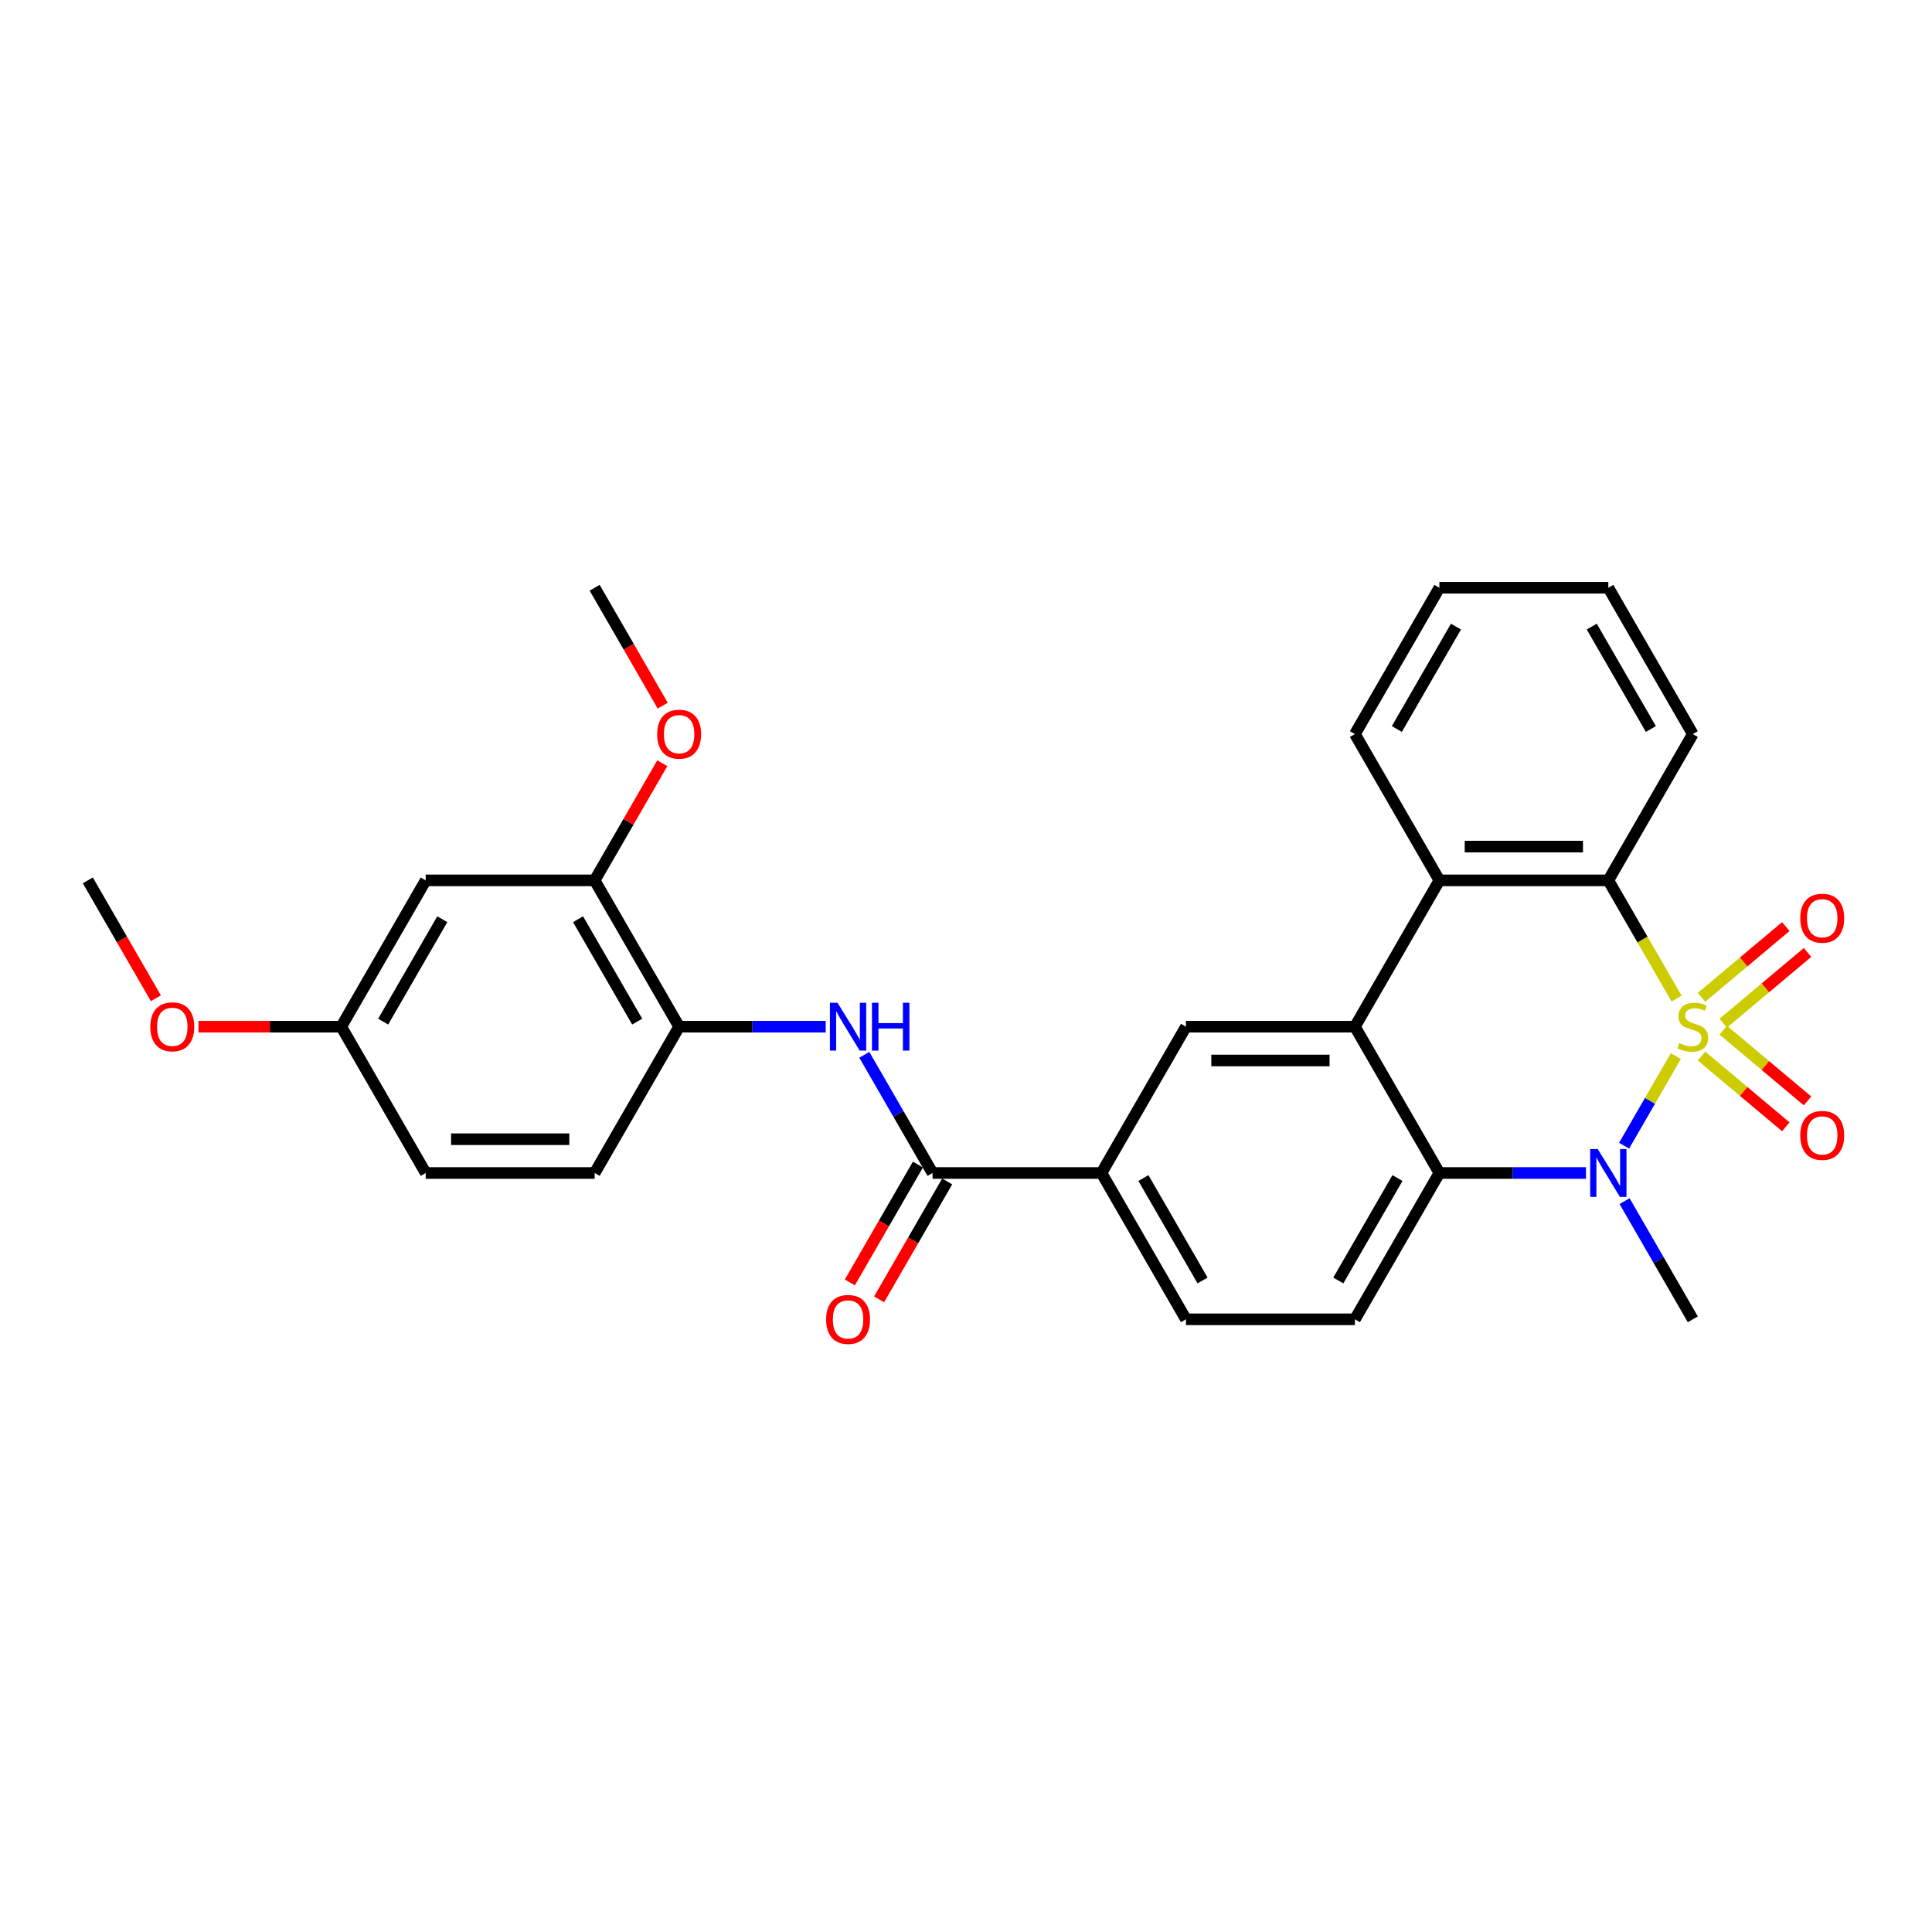 <?xml version='1.0' encoding='iso-8859-1'?>
<svg version='1.1' baseProfile='full'
              xmlns='http://www.w3.org/2000/svg'
                      xmlns:rdkit='http://www.rdkit.org/xml'
                      xmlns:xlink='http://www.w3.org/1999/xlink'
                  xml:space='preserve'
width='1000px' height='1000px' viewBox='0 0 1000 1000'>
<!-- END OF HEADER -->
<rect style='opacity:1.0;fill:#FFFFFF;stroke:none' width='1000' height='1000' x='0' y='0'> </rect>
<path class='bond-0' d='M 867.415,546.61 L 854.02,569.811' style='fill:none;fill-rule:evenodd;stroke:#CCCC00;stroke-width:6px;stroke-linecap:butt;stroke-linejoin:miter;stroke-opacity:1' />
<path class='bond-0' d='M 854.02,569.811 L 840.625,593.012' style='fill:none;fill-rule:evenodd;stroke:#0000FF;stroke-width:6px;stroke-linecap:butt;stroke-linejoin:miter;stroke-opacity:1' />
<path class='bond-1' d='M 867.799,516.878 L 850.133,486.28' style='fill:none;fill-rule:evenodd;stroke:#CCCC00;stroke-width:6px;stroke-linecap:butt;stroke-linejoin:miter;stroke-opacity:1' />
<path class='bond-1' d='M 850.133,486.28 L 832.467,455.681' style='fill:none;fill-rule:evenodd;stroke:#000000;stroke-width:6px;stroke-linecap:butt;stroke-linejoin:miter;stroke-opacity:1' />
<path class='bond-8' d='M 891.937,529.613 L 913.756,511.305' style='fill:none;fill-rule:evenodd;stroke:#CCCC00;stroke-width:6px;stroke-linecap:butt;stroke-linejoin:miter;stroke-opacity:1' />
<path class='bond-8' d='M 913.756,511.305 L 935.575,492.997' style='fill:none;fill-rule:evenodd;stroke:#FF0000;stroke-width:6px;stroke-linecap:butt;stroke-linejoin:miter;stroke-opacity:1' />
<path class='bond-8' d='M 880.695,516.216 L 902.514,497.908' style='fill:none;fill-rule:evenodd;stroke:#CCCC00;stroke-width:6px;stroke-linecap:butt;stroke-linejoin:miter;stroke-opacity:1' />
<path class='bond-8' d='M 902.514,497.908 L 924.333,479.6' style='fill:none;fill-rule:evenodd;stroke:#FF0000;stroke-width:6px;stroke-linecap:butt;stroke-linejoin:miter;stroke-opacity:1' />
<path class='bond-9' d='M 880.695,546.607 L 902.514,564.915' style='fill:none;fill-rule:evenodd;stroke:#CCCC00;stroke-width:6px;stroke-linecap:butt;stroke-linejoin:miter;stroke-opacity:1' />
<path class='bond-9' d='M 902.514,564.915 L 924.333,583.224' style='fill:none;fill-rule:evenodd;stroke:#FF0000;stroke-width:6px;stroke-linecap:butt;stroke-linejoin:miter;stroke-opacity:1' />
<path class='bond-9' d='M 891.937,533.21 L 913.756,551.518' style='fill:none;fill-rule:evenodd;stroke:#CCCC00;stroke-width:6px;stroke-linecap:butt;stroke-linejoin:miter;stroke-opacity:1' />
<path class='bond-9' d='M 913.756,551.518 L 935.575,569.826' style='fill:none;fill-rule:evenodd;stroke:#FF0000;stroke-width:6px;stroke-linecap:butt;stroke-linejoin:miter;stroke-opacity:1' />
<path class='bond-3' d='M 820.889,607.142 L 782.955,607.142' style='fill:none;fill-rule:evenodd;stroke:#0000FF;stroke-width:6px;stroke-linecap:butt;stroke-linejoin:miter;stroke-opacity:1' />
<path class='bond-3' d='M 782.955,607.142 L 745.021,607.142' style='fill:none;fill-rule:evenodd;stroke:#000000;stroke-width:6px;stroke-linecap:butt;stroke-linejoin:miter;stroke-opacity:1' />
<path class='bond-19' d='M 840.878,621.71 L 858.534,652.291' style='fill:none;fill-rule:evenodd;stroke:#0000FF;stroke-width:6px;stroke-linecap:butt;stroke-linejoin:miter;stroke-opacity:1' />
<path class='bond-19' d='M 858.534,652.291 L 876.19,682.872' style='fill:none;fill-rule:evenodd;stroke:#000000;stroke-width:6px;stroke-linecap:butt;stroke-linejoin:miter;stroke-opacity:1' />
<path class='bond-4' d='M 832.467,455.681 L 745.021,455.681' style='fill:none;fill-rule:evenodd;stroke:#000000;stroke-width:6px;stroke-linecap:butt;stroke-linejoin:miter;stroke-opacity:1' />
<path class='bond-4' d='M 819.35,438.192 L 758.138,438.192' style='fill:none;fill-rule:evenodd;stroke:#000000;stroke-width:6px;stroke-linecap:butt;stroke-linejoin:miter;stroke-opacity:1' />
<path class='bond-22' d='M 832.467,455.681 L 876.19,379.951' style='fill:none;fill-rule:evenodd;stroke:#000000;stroke-width:6px;stroke-linecap:butt;stroke-linejoin:miter;stroke-opacity:1' />
<path class='bond-2' d='M 701.298,531.412 L 745.021,455.681' style='fill:none;fill-rule:evenodd;stroke:#000000;stroke-width:6px;stroke-linecap:butt;stroke-linejoin:miter;stroke-opacity:1' />
<path class='bond-6' d='M 701.298,531.412 L 613.853,531.412' style='fill:none;fill-rule:evenodd;stroke:#000000;stroke-width:6px;stroke-linecap:butt;stroke-linejoin:miter;stroke-opacity:1' />
<path class='bond-6' d='M 688.182,548.901 L 626.969,548.901' style='fill:none;fill-rule:evenodd;stroke:#000000;stroke-width:6px;stroke-linecap:butt;stroke-linejoin:miter;stroke-opacity:1' />
<path class='bond-29' d='M 701.298,531.412 L 745.021,607.142' style='fill:none;fill-rule:evenodd;stroke:#000000;stroke-width:6px;stroke-linecap:butt;stroke-linejoin:miter;stroke-opacity:1' />
<path class='bond-12' d='M 745.021,607.142 L 701.298,682.872' style='fill:none;fill-rule:evenodd;stroke:#000000;stroke-width:6px;stroke-linecap:butt;stroke-linejoin:miter;stroke-opacity:1' />
<path class='bond-12' d='M 723.317,609.757 L 692.711,662.768' style='fill:none;fill-rule:evenodd;stroke:#000000;stroke-width:6px;stroke-linecap:butt;stroke-linejoin:miter;stroke-opacity:1' />
<path class='bond-23' d='M 745.021,455.681 L 701.298,379.951' style='fill:none;fill-rule:evenodd;stroke:#000000;stroke-width:6px;stroke-linecap:butt;stroke-linejoin:miter;stroke-opacity:1' />
<path class='bond-5' d='M 482.684,607.142 L 570.13,607.142' style='fill:none;fill-rule:evenodd;stroke:#000000;stroke-width:6px;stroke-linecap:butt;stroke-linejoin:miter;stroke-opacity:1' />
<path class='bond-7' d='M 482.684,607.142 L 465.028,576.561' style='fill:none;fill-rule:evenodd;stroke:#000000;stroke-width:6px;stroke-linecap:butt;stroke-linejoin:miter;stroke-opacity:1' />
<path class='bond-7' d='M 465.028,576.561 L 447.372,545.98' style='fill:none;fill-rule:evenodd;stroke:#0000FF;stroke-width:6px;stroke-linecap:butt;stroke-linejoin:miter;stroke-opacity:1' />
<path class='bond-15' d='M 475.111,602.77 L 457.495,633.281' style='fill:none;fill-rule:evenodd;stroke:#000000;stroke-width:6px;stroke-linecap:butt;stroke-linejoin:miter;stroke-opacity:1' />
<path class='bond-15' d='M 457.495,633.281 L 439.88,663.792' style='fill:none;fill-rule:evenodd;stroke:#FF0000;stroke-width:6px;stroke-linecap:butt;stroke-linejoin:miter;stroke-opacity:1' />
<path class='bond-15' d='M 490.257,611.514 L 472.641,642.025' style='fill:none;fill-rule:evenodd;stroke:#000000;stroke-width:6px;stroke-linecap:butt;stroke-linejoin:miter;stroke-opacity:1' />
<path class='bond-15' d='M 472.641,642.025 L 455.026,672.536' style='fill:none;fill-rule:evenodd;stroke:#FF0000;stroke-width:6px;stroke-linecap:butt;stroke-linejoin:miter;stroke-opacity:1' />
<path class='bond-10' d='M 613.853,531.412 L 570.13,607.142' style='fill:none;fill-rule:evenodd;stroke:#000000;stroke-width:6px;stroke-linecap:butt;stroke-linejoin:miter;stroke-opacity:1' />
<path class='bond-11' d='M 427.383,531.412 L 389.449,531.412' style='fill:none;fill-rule:evenodd;stroke:#0000FF;stroke-width:6px;stroke-linecap:butt;stroke-linejoin:miter;stroke-opacity:1' />
<path class='bond-11' d='M 389.449,531.412 L 351.515,531.412' style='fill:none;fill-rule:evenodd;stroke:#000000;stroke-width:6px;stroke-linecap:butt;stroke-linejoin:miter;stroke-opacity:1' />
<path class='bond-31' d='M 570.13,607.142 L 613.853,682.872' style='fill:none;fill-rule:evenodd;stroke:#000000;stroke-width:6px;stroke-linecap:butt;stroke-linejoin:miter;stroke-opacity:1' />
<path class='bond-31' d='M 591.834,609.757 L 622.44,662.768' style='fill:none;fill-rule:evenodd;stroke:#000000;stroke-width:6px;stroke-linecap:butt;stroke-linejoin:miter;stroke-opacity:1' />
<path class='bond-13' d='M 351.515,531.412 L 307.792,455.681' style='fill:none;fill-rule:evenodd;stroke:#000000;stroke-width:6px;stroke-linecap:butt;stroke-linejoin:miter;stroke-opacity:1' />
<path class='bond-13' d='M 329.811,528.797 L 299.204,475.785' style='fill:none;fill-rule:evenodd;stroke:#000000;stroke-width:6px;stroke-linecap:butt;stroke-linejoin:miter;stroke-opacity:1' />
<path class='bond-17' d='M 351.515,531.412 L 307.792,607.142' style='fill:none;fill-rule:evenodd;stroke:#000000;stroke-width:6px;stroke-linecap:butt;stroke-linejoin:miter;stroke-opacity:1' />
<path class='bond-16' d='M 701.298,682.872 L 613.853,682.872' style='fill:none;fill-rule:evenodd;stroke:#000000;stroke-width:6px;stroke-linecap:butt;stroke-linejoin:miter;stroke-opacity:1' />
<path class='bond-14' d='M 307.792,455.681 L 220.346,455.681' style='fill:none;fill-rule:evenodd;stroke:#000000;stroke-width:6px;stroke-linecap:butt;stroke-linejoin:miter;stroke-opacity:1' />
<path class='bond-21' d='M 307.792,455.681 L 325.297,425.363' style='fill:none;fill-rule:evenodd;stroke:#000000;stroke-width:6px;stroke-linecap:butt;stroke-linejoin:miter;stroke-opacity:1' />
<path class='bond-21' d='M 325.297,425.363 L 342.801,395.044' style='fill:none;fill-rule:evenodd;stroke:#FF0000;stroke-width:6px;stroke-linecap:butt;stroke-linejoin:miter;stroke-opacity:1' />
<path class='bond-32' d='M 220.346,455.681 L 176.623,531.412' style='fill:none;fill-rule:evenodd;stroke:#000000;stroke-width:6px;stroke-linecap:butt;stroke-linejoin:miter;stroke-opacity:1' />
<path class='bond-32' d='M 228.934,475.785 L 198.328,528.797' style='fill:none;fill-rule:evenodd;stroke:#000000;stroke-width:6px;stroke-linecap:butt;stroke-linejoin:miter;stroke-opacity:1' />
<path class='bond-20' d='M 307.792,607.142 L 220.346,607.142' style='fill:none;fill-rule:evenodd;stroke:#000000;stroke-width:6px;stroke-linecap:butt;stroke-linejoin:miter;stroke-opacity:1' />
<path class='bond-20' d='M 294.675,589.653 L 233.463,589.653' style='fill:none;fill-rule:evenodd;stroke:#000000;stroke-width:6px;stroke-linecap:butt;stroke-linejoin:miter;stroke-opacity:1' />
<path class='bond-18' d='M 176.623,531.412 L 220.346,607.142' style='fill:none;fill-rule:evenodd;stroke:#000000;stroke-width:6px;stroke-linecap:butt;stroke-linejoin:miter;stroke-opacity:1' />
<path class='bond-24' d='M 176.623,531.412 L 139.677,531.412' style='fill:none;fill-rule:evenodd;stroke:#000000;stroke-width:6px;stroke-linecap:butt;stroke-linejoin:miter;stroke-opacity:1' />
<path class='bond-24' d='M 139.677,531.412 L 102.732,531.412' style='fill:none;fill-rule:evenodd;stroke:#FF0000;stroke-width:6px;stroke-linecap:butt;stroke-linejoin:miter;stroke-opacity:1' />
<path class='bond-25' d='M 343.023,365.243 L 325.408,334.732' style='fill:none;fill-rule:evenodd;stroke:#FF0000;stroke-width:6px;stroke-linecap:butt;stroke-linejoin:miter;stroke-opacity:1' />
<path class='bond-25' d='M 325.408,334.732 L 307.792,304.221' style='fill:none;fill-rule:evenodd;stroke:#000000;stroke-width:6px;stroke-linecap:butt;stroke-linejoin:miter;stroke-opacity:1' />
<path class='bond-28' d='M 876.19,379.951 L 832.467,304.221' style='fill:none;fill-rule:evenodd;stroke:#000000;stroke-width:6px;stroke-linecap:butt;stroke-linejoin:miter;stroke-opacity:1' />
<path class='bond-28' d='M 854.486,377.336 L 823.88,324.325' style='fill:none;fill-rule:evenodd;stroke:#000000;stroke-width:6px;stroke-linecap:butt;stroke-linejoin:miter;stroke-opacity:1' />
<path class='bond-30' d='M 701.298,379.951 L 745.021,304.221' style='fill:none;fill-rule:evenodd;stroke:#000000;stroke-width:6px;stroke-linecap:butt;stroke-linejoin:miter;stroke-opacity:1' />
<path class='bond-30' d='M 723.003,377.336 L 753.609,324.325' style='fill:none;fill-rule:evenodd;stroke:#000000;stroke-width:6px;stroke-linecap:butt;stroke-linejoin:miter;stroke-opacity:1' />
<path class='bond-26' d='M 80.686,516.703 L 63.07,486.192' style='fill:none;fill-rule:evenodd;stroke:#FF0000;stroke-width:6px;stroke-linecap:butt;stroke-linejoin:miter;stroke-opacity:1' />
<path class='bond-26' d='M 63.07,486.192 L 45.455,455.681' style='fill:none;fill-rule:evenodd;stroke:#000000;stroke-width:6px;stroke-linecap:butt;stroke-linejoin:miter;stroke-opacity:1' />
<path class='bond-27' d='M 745.021,304.221 L 832.467,304.221' style='fill:none;fill-rule:evenodd;stroke:#000000;stroke-width:6px;stroke-linecap:butt;stroke-linejoin:miter;stroke-opacity:1' />
<path  class='atom-0' d='M 869.194 539.911
Q 869.474 540.016, 870.629 540.506
Q 871.783 540.996, 873.042 541.311
Q 874.336 541.59, 875.595 541.59
Q 877.939 541.59, 879.303 540.471
Q 880.667 539.317, 880.667 537.323
Q 880.667 535.959, 879.968 535.119
Q 879.303 534.28, 878.254 533.825
Q 877.204 533.37, 875.456 532.846
Q 873.252 532.181, 871.923 531.552
Q 870.629 530.922, 869.684 529.593
Q 868.775 528.264, 868.775 526.025
Q 868.775 522.912, 870.873 520.988
Q 873.007 519.064, 877.204 519.064
Q 880.073 519.064, 883.326 520.428
L 882.521 523.122
Q 879.548 521.898, 877.309 521.898
Q 874.896 521.898, 873.567 522.912
Q 872.238 523.891, 872.273 525.605
Q 872.273 526.934, 872.937 527.739
Q 873.637 528.543, 874.616 528.998
Q 875.63 529.453, 877.309 529.978
Q 879.548 530.677, 880.877 531.377
Q 882.206 532.076, 883.151 533.51
Q 884.13 534.909, 884.13 537.323
Q 884.13 540.751, 881.822 542.605
Q 879.548 544.424, 875.735 544.424
Q 873.532 544.424, 871.853 543.934
Q 870.209 543.479, 868.25 542.675
L 869.194 539.911
' fill='#CCCC00'/>
<path  class='atom-1' d='M 826.993 594.76
L 835.108 607.877
Q 835.913 609.171, 837.207 611.514
Q 838.501 613.858, 838.571 613.998
L 838.571 594.76
L 841.859 594.76
L 841.859 619.524
L 838.466 619.524
L 829.756 605.183
Q 828.742 603.504, 827.658 601.58
Q 826.608 599.657, 826.293 599.062
L 826.293 619.524
L 823.075 619.524
L 823.075 594.76
L 826.993 594.76
' fill='#0000FF'/>
<path  class='atom-8' d='M 433.487 519.029
L 441.602 532.146
Q 442.406 533.44, 443.7 535.784
Q 444.995 538.127, 445.065 538.267
L 445.065 519.029
L 448.353 519.029
L 448.353 543.794
L 444.96 543.794
L 436.25 529.453
Q 435.236 527.774, 434.151 525.85
Q 433.102 523.926, 432.787 523.332
L 432.787 543.794
L 429.569 543.794
L 429.569 519.029
L 433.487 519.029
' fill='#0000FF'/>
<path  class='atom-8' d='M 451.326 519.029
L 454.684 519.029
L 454.684 529.558
L 467.346 529.558
L 467.346 519.029
L 470.704 519.029
L 470.704 543.794
L 467.346 543.794
L 467.346 532.356
L 454.684 532.356
L 454.684 543.794
L 451.326 543.794
L 451.326 519.029
' fill='#0000FF'/>
<path  class='atom-9' d='M 931.81 475.273
Q 931.81 469.326, 934.748 466.003
Q 937.686 462.68, 943.177 462.68
Q 948.669 462.68, 951.607 466.003
Q 954.545 469.326, 954.545 475.273
Q 954.545 481.289, 951.572 484.717
Q 948.599 488.11, 943.177 488.11
Q 937.721 488.11, 934.748 484.717
Q 931.81 481.324, 931.81 475.273
M 943.177 485.311
Q 946.955 485.311, 948.984 482.793
Q 951.048 480.239, 951.048 475.273
Q 951.048 470.411, 948.984 467.962
Q 946.955 465.479, 943.177 465.479
Q 939.4 465.479, 937.336 467.927
Q 935.307 470.376, 935.307 475.273
Q 935.307 480.274, 937.336 482.793
Q 939.4 485.311, 943.177 485.311
' fill='#FF0000'/>
<path  class='atom-10' d='M 931.81 587.691
Q 931.81 581.744, 934.748 578.421
Q 937.686 575.099, 943.177 575.099
Q 948.669 575.099, 951.607 578.421
Q 954.545 581.744, 954.545 587.691
Q 954.545 593.707, 951.572 597.135
Q 948.599 600.528, 943.177 600.528
Q 937.721 600.528, 934.748 597.135
Q 931.81 593.742, 931.81 587.691
M 943.177 597.73
Q 946.955 597.73, 948.984 595.211
Q 951.048 592.658, 951.048 587.691
Q 951.048 582.829, 948.984 580.38
Q 946.955 577.897, 943.177 577.897
Q 939.4 577.897, 937.336 580.345
Q 935.307 582.794, 935.307 587.691
Q 935.307 592.693, 937.336 595.211
Q 939.4 597.73, 943.177 597.73
' fill='#FF0000'/>
<path  class='atom-16' d='M 427.593 682.942
Q 427.593 676.996, 430.531 673.673
Q 433.469 670.35, 438.961 670.35
Q 444.452 670.35, 447.391 673.673
Q 450.329 676.996, 450.329 682.942
Q 450.329 688.959, 447.356 692.386
Q 444.382 695.779, 438.961 695.779
Q 433.504 695.779, 430.531 692.386
Q 427.593 688.994, 427.593 682.942
M 438.961 692.981
Q 442.739 692.981, 444.767 690.463
Q 446.831 687.909, 446.831 682.942
Q 446.831 678.08, 444.767 675.632
Q 442.739 673.148, 438.961 673.148
Q 435.183 673.148, 433.119 675.597
Q 431.091 678.045, 431.091 682.942
Q 431.091 687.944, 433.119 690.463
Q 435.183 692.981, 438.961 692.981
' fill='#FF0000'/>
<path  class='atom-22' d='M 340.147 380.021
Q 340.147 374.075, 343.085 370.752
Q 346.023 367.429, 351.515 367.429
Q 357.007 367.429, 359.945 370.752
Q 362.883 374.075, 362.883 380.021
Q 362.883 386.037, 359.91 389.465
Q 356.937 392.858, 351.515 392.858
Q 346.058 392.858, 343.085 389.465
Q 340.147 386.072, 340.147 380.021
M 351.515 390.06
Q 355.293 390.06, 357.321 387.541
Q 359.385 384.988, 359.385 380.021
Q 359.385 375.159, 357.321 372.71
Q 355.293 370.227, 351.515 370.227
Q 347.737 370.227, 345.674 372.676
Q 343.645 375.124, 343.645 380.021
Q 343.645 385.023, 345.674 387.541
Q 347.737 390.06, 351.515 390.06
' fill='#FF0000'/>
<path  class='atom-25' d='M 77.809 531.482
Q 77.809 525.535, 80.748 522.212
Q 83.686 518.889, 89.177 518.889
Q 94.669 518.889, 97.607 522.212
Q 100.545 525.535, 100.545 531.482
Q 100.545 537.498, 97.572 540.926
Q 94.599 544.319, 89.177 544.319
Q 83.721 544.319, 80.748 540.926
Q 77.809 537.533, 77.809 531.482
M 89.177 541.52
Q 92.955 541.52, 94.984 539.002
Q 97.048 536.449, 97.048 531.482
Q 97.048 526.62, 94.984 524.171
Q 92.955 521.688, 89.177 521.688
Q 85.4 521.688, 83.336 524.136
Q 81.307 526.585, 81.307 531.482
Q 81.307 536.484, 83.336 539.002
Q 85.4 541.52, 89.177 541.52
' fill='#FF0000'/>
</svg>
